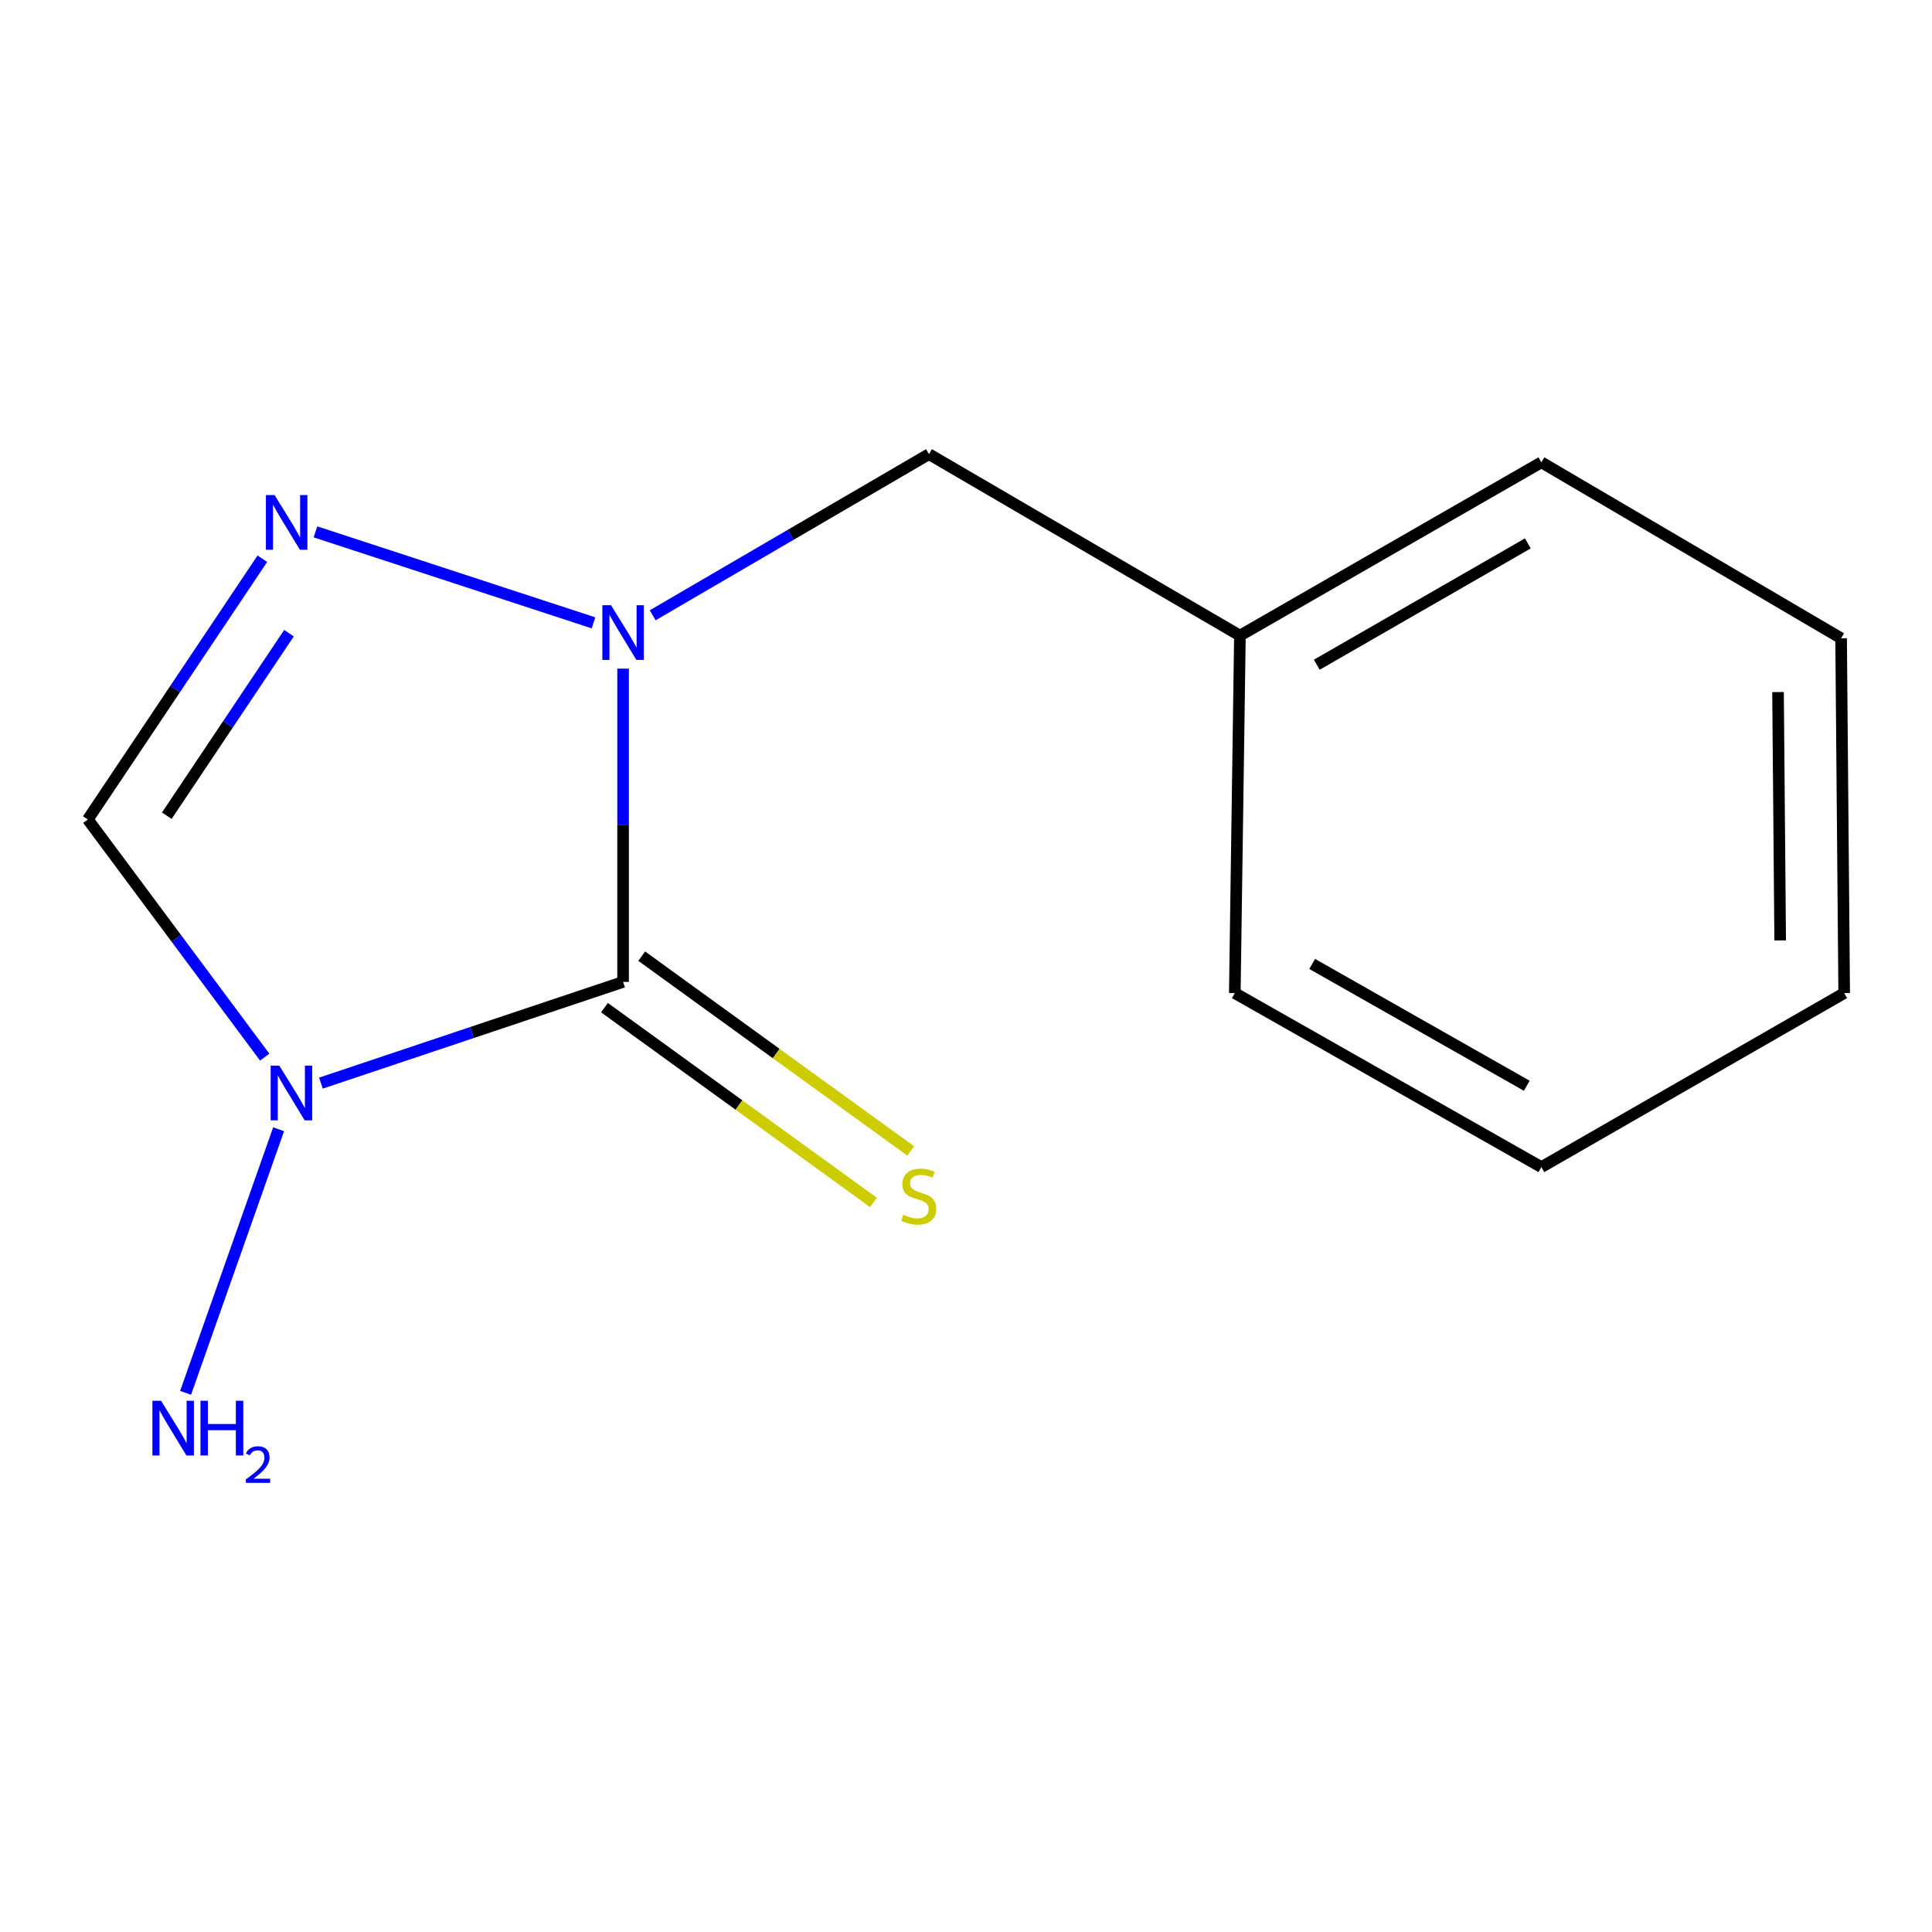 <?xml version='1.0' encoding='iso-8859-1'?>
<svg version='1.1' baseProfile='full'
              xmlns='http://www.w3.org/2000/svg'
                      xmlns:rdkit='http://www.rdkit.org/xml'
                      xmlns:xlink='http://www.w3.org/1999/xlink'
                  xml:space='preserve'
width='1000px' height='1000px' viewBox='0 0 1000 1000'>
<!-- END OF HEADER -->
<rect style='opacity:1.0;fill:#FFFFFF;stroke:none' width='1000' height='1000' x='0' y='0'> </rect>
<path class='bond-0' d='M 322.513,508.233 L 244.307,534.429' style='fill:none;fill-rule:evenodd;stroke:#000000;stroke-width:6px;stroke-linecap:butt;stroke-linejoin:miter;stroke-opacity:1' />
<path class='bond-0' d='M 244.307,534.429 L 166.102,560.625' style='fill:none;fill-rule:evenodd;stroke:#0000FF;stroke-width:6px;stroke-linecap:butt;stroke-linejoin:miter;stroke-opacity:1' />
<path class='bond-1' d='M 322.513,508.233 L 322.513,427.157' style='fill:none;fill-rule:evenodd;stroke:#000000;stroke-width:6px;stroke-linecap:butt;stroke-linejoin:miter;stroke-opacity:1' />
<path class='bond-1' d='M 322.513,427.157 L 322.513,346.082' style='fill:none;fill-rule:evenodd;stroke:#0000FF;stroke-width:6px;stroke-linecap:butt;stroke-linejoin:miter;stroke-opacity:1' />
<path class='bond-4' d='M 312.868,521.553 L 382.485,571.96' style='fill:none;fill-rule:evenodd;stroke:#000000;stroke-width:6px;stroke-linecap:butt;stroke-linejoin:miter;stroke-opacity:1' />
<path class='bond-4' d='M 382.485,571.96 L 452.102,622.367' style='fill:none;fill-rule:evenodd;stroke:#CCCC00;stroke-width:6px;stroke-linecap:butt;stroke-linejoin:miter;stroke-opacity:1' />
<path class='bond-4' d='M 332.158,494.912 L 401.775,545.319' style='fill:none;fill-rule:evenodd;stroke:#000000;stroke-width:6px;stroke-linecap:butt;stroke-linejoin:miter;stroke-opacity:1' />
<path class='bond-4' d='M 401.775,545.319 L 471.392,595.726' style='fill:none;fill-rule:evenodd;stroke:#CCCC00;stroke-width:6px;stroke-linecap:butt;stroke-linejoin:miter;stroke-opacity:1' />
<path class='bond-3' d='M 137.012,547.166 L 91.233,485.662' style='fill:none;fill-rule:evenodd;stroke:#0000FF;stroke-width:6px;stroke-linecap:butt;stroke-linejoin:miter;stroke-opacity:1' />
<path class='bond-3' d='M 91.233,485.662 L 45.455,424.158' style='fill:none;fill-rule:evenodd;stroke:#000000;stroke-width:6px;stroke-linecap:butt;stroke-linejoin:miter;stroke-opacity:1' />
<path class='bond-6' d='M 144.216,584.497 L 96.066,720.927' style='fill:none;fill-rule:evenodd;stroke:#0000FF;stroke-width:6px;stroke-linecap:butt;stroke-linejoin:miter;stroke-opacity:1' />
<path class='bond-2' d='M 307.192,322.387 L 163.287,275.29' style='fill:none;fill-rule:evenodd;stroke:#0000FF;stroke-width:6px;stroke-linecap:butt;stroke-linejoin:miter;stroke-opacity:1' />
<path class='bond-5' d='M 337.834,318.465 L 409.333,276.766' style='fill:none;fill-rule:evenodd;stroke:#0000FF;stroke-width:6px;stroke-linecap:butt;stroke-linejoin:miter;stroke-opacity:1' />
<path class='bond-5' d='M 409.333,276.766 L 480.831,235.067' style='fill:none;fill-rule:evenodd;stroke:#000000;stroke-width:6px;stroke-linecap:butt;stroke-linejoin:miter;stroke-opacity:1' />
<path class='bond-13' d='M 135.795,289.193 L 90.625,356.675' style='fill:none;fill-rule:evenodd;stroke:#0000FF;stroke-width:6px;stroke-linecap:butt;stroke-linejoin:miter;stroke-opacity:1' />
<path class='bond-13' d='M 90.625,356.675 L 45.455,424.158' style='fill:none;fill-rule:evenodd;stroke:#000000;stroke-width:6px;stroke-linecap:butt;stroke-linejoin:miter;stroke-opacity:1' />
<path class='bond-13' d='M 149.577,327.733 L 117.958,374.971' style='fill:none;fill-rule:evenodd;stroke:#0000FF;stroke-width:6px;stroke-linecap:butt;stroke-linejoin:miter;stroke-opacity:1' />
<path class='bond-13' d='M 117.958,374.971 L 86.339,422.209' style='fill:none;fill-rule:evenodd;stroke:#000000;stroke-width:6px;stroke-linecap:butt;stroke-linejoin:miter;stroke-opacity:1' />
<path class='bond-7' d='M 480.831,235.067 L 641.782,328.991' style='fill:none;fill-rule:evenodd;stroke:#000000;stroke-width:6px;stroke-linecap:butt;stroke-linejoin:miter;stroke-opacity:1' />
<path class='bond-8' d='M 641.782,328.991 L 797.816,239.288' style='fill:none;fill-rule:evenodd;stroke:#000000;stroke-width:6px;stroke-linecap:butt;stroke-linejoin:miter;stroke-opacity:1' />
<path class='bond-8' d='M 681.58,344.051 L 790.804,281.259' style='fill:none;fill-rule:evenodd;stroke:#000000;stroke-width:6px;stroke-linecap:butt;stroke-linejoin:miter;stroke-opacity:1' />
<path class='bond-9' d='M 641.782,328.991 L 639.132,514.025' style='fill:none;fill-rule:evenodd;stroke:#000000;stroke-width:6px;stroke-linecap:butt;stroke-linejoin:miter;stroke-opacity:1' />
<path class='bond-10' d='M 797.816,239.288 L 952.956,330.38' style='fill:none;fill-rule:evenodd;stroke:#000000;stroke-width:6px;stroke-linecap:butt;stroke-linejoin:miter;stroke-opacity:1' />
<path class='bond-11' d='M 639.132,514.025 L 797.816,604.094' style='fill:none;fill-rule:evenodd;stroke:#000000;stroke-width:6px;stroke-linecap:butt;stroke-linejoin:miter;stroke-opacity:1' />
<path class='bond-11' d='M 679.171,498.931 L 790.25,561.979' style='fill:none;fill-rule:evenodd;stroke:#000000;stroke-width:6px;stroke-linecap:butt;stroke-linejoin:miter;stroke-opacity:1' />
<path class='bond-14' d='M 952.956,330.38 L 954.545,514.025' style='fill:none;fill-rule:evenodd;stroke:#000000;stroke-width:6px;stroke-linecap:butt;stroke-linejoin:miter;stroke-opacity:1' />
<path class='bond-14' d='M 920.304,358.211 L 921.416,486.763' style='fill:none;fill-rule:evenodd;stroke:#000000;stroke-width:6px;stroke-linecap:butt;stroke-linejoin:miter;stroke-opacity:1' />
<path class='bond-12' d='M 797.816,604.094 L 954.545,514.025' style='fill:none;fill-rule:evenodd;stroke:#000000;stroke-width:6px;stroke-linecap:butt;stroke-linejoin:miter;stroke-opacity:1' />
<path  class='atom-1' d='M 144.576 551.579
L 153.856 566.579
Q 154.776 568.059, 156.256 570.739
Q 157.736 573.419, 157.816 573.579
L 157.816 551.579
L 161.576 551.579
L 161.576 579.899
L 157.696 579.899
L 147.736 563.499
Q 146.576 561.579, 145.336 559.379
Q 144.136 557.179, 143.776 556.499
L 143.776 579.899
L 140.096 579.899
L 140.096 551.579
L 144.576 551.579
' fill='#0000FF'/>
<path  class='atom-2' d='M 316.253 313.241
L 325.533 328.241
Q 326.453 329.721, 327.933 332.401
Q 329.413 335.081, 329.493 335.241
L 329.493 313.241
L 333.253 313.241
L 333.253 341.561
L 329.373 341.561
L 319.413 325.161
Q 318.253 323.241, 317.013 321.041
Q 315.813 318.841, 315.453 318.161
L 315.453 341.561
L 311.773 341.561
L 311.773 313.241
L 316.253 313.241
' fill='#0000FF'/>
<path  class='atom-3' d='M 142.109 256.247
L 151.389 271.247
Q 152.309 272.727, 153.789 275.407
Q 155.269 278.087, 155.349 278.247
L 155.349 256.247
L 159.109 256.247
L 159.109 284.567
L 155.229 284.567
L 145.269 268.167
Q 144.109 266.247, 142.869 264.047
Q 141.669 261.847, 141.309 261.167
L 141.309 284.567
L 137.629 284.567
L 137.629 256.247
L 142.109 256.247
' fill='#0000FF'/>
<path  class='atom-5' d='M 467.55 628.761
Q 467.87 628.881, 469.19 629.441
Q 470.51 630.001, 471.95 630.361
Q 473.43 630.681, 474.87 630.681
Q 477.55 630.681, 479.11 629.401
Q 480.67 628.081, 480.67 625.801
Q 480.67 624.241, 479.87 623.281
Q 479.11 622.321, 477.91 621.801
Q 476.71 621.281, 474.71 620.681
Q 472.19 619.921, 470.67 619.201
Q 469.19 618.481, 468.11 616.961
Q 467.07 615.441, 467.07 612.881
Q 467.07 609.321, 469.47 607.121
Q 471.91 604.921, 476.71 604.921
Q 479.99 604.921, 483.71 606.481
L 482.79 609.561
Q 479.39 608.161, 476.83 608.161
Q 474.07 608.161, 472.55 609.321
Q 471.03 610.441, 471.07 612.401
Q 471.07 613.921, 471.83 614.841
Q 472.63 615.761, 473.75 616.281
Q 474.91 616.801, 476.83 617.401
Q 479.39 618.201, 480.91 619.001
Q 482.43 619.801, 483.51 621.441
Q 484.63 623.041, 484.63 625.801
Q 484.63 629.721, 481.99 631.841
Q 479.39 633.921, 475.03 633.921
Q 472.51 633.921, 470.59 633.361
Q 468.71 632.841, 466.47 631.921
L 467.55 628.761
' fill='#CCCC00'/>
<path  class='atom-7' d='M 83.361 725.028
L 92.641 740.028
Q 93.561 741.508, 95.041 744.188
Q 96.521 746.868, 96.601 747.028
L 96.601 725.028
L 100.361 725.028
L 100.361 753.348
L 96.481 753.348
L 86.521 736.948
Q 85.361 735.028, 84.121 732.828
Q 82.921 730.628, 82.561 729.948
L 82.561 753.348
L 78.881 753.348
L 78.881 725.028
L 83.361 725.028
' fill='#0000FF'/>
<path  class='atom-7' d='M 103.761 725.028
L 107.601 725.028
L 107.601 737.068
L 122.081 737.068
L 122.081 725.028
L 125.921 725.028
L 125.921 753.348
L 122.081 753.348
L 122.081 740.268
L 107.601 740.268
L 107.601 753.348
L 103.761 753.348
L 103.761 725.028
' fill='#0000FF'/>
<path  class='atom-7' d='M 127.294 752.354
Q 127.98 750.585, 129.617 749.608
Q 131.254 748.605, 133.524 748.605
Q 136.349 748.605, 137.933 750.136
Q 139.517 751.668, 139.517 754.387
Q 139.517 757.159, 137.458 759.746
Q 135.425 762.333, 131.201 765.396
L 139.834 765.396
L 139.834 767.508
L 127.241 767.508
L 127.241 765.739
Q 130.726 763.257, 132.785 761.409
Q 134.87 759.561, 135.874 757.898
Q 136.877 756.235, 136.877 754.519
Q 136.877 752.724, 135.979 751.72
Q 135.082 750.717, 133.524 750.717
Q 132.019 750.717, 131.016 751.324
Q 130.013 751.932, 129.3 753.278
L 127.294 752.354
' fill='#0000FF'/>
</svg>
